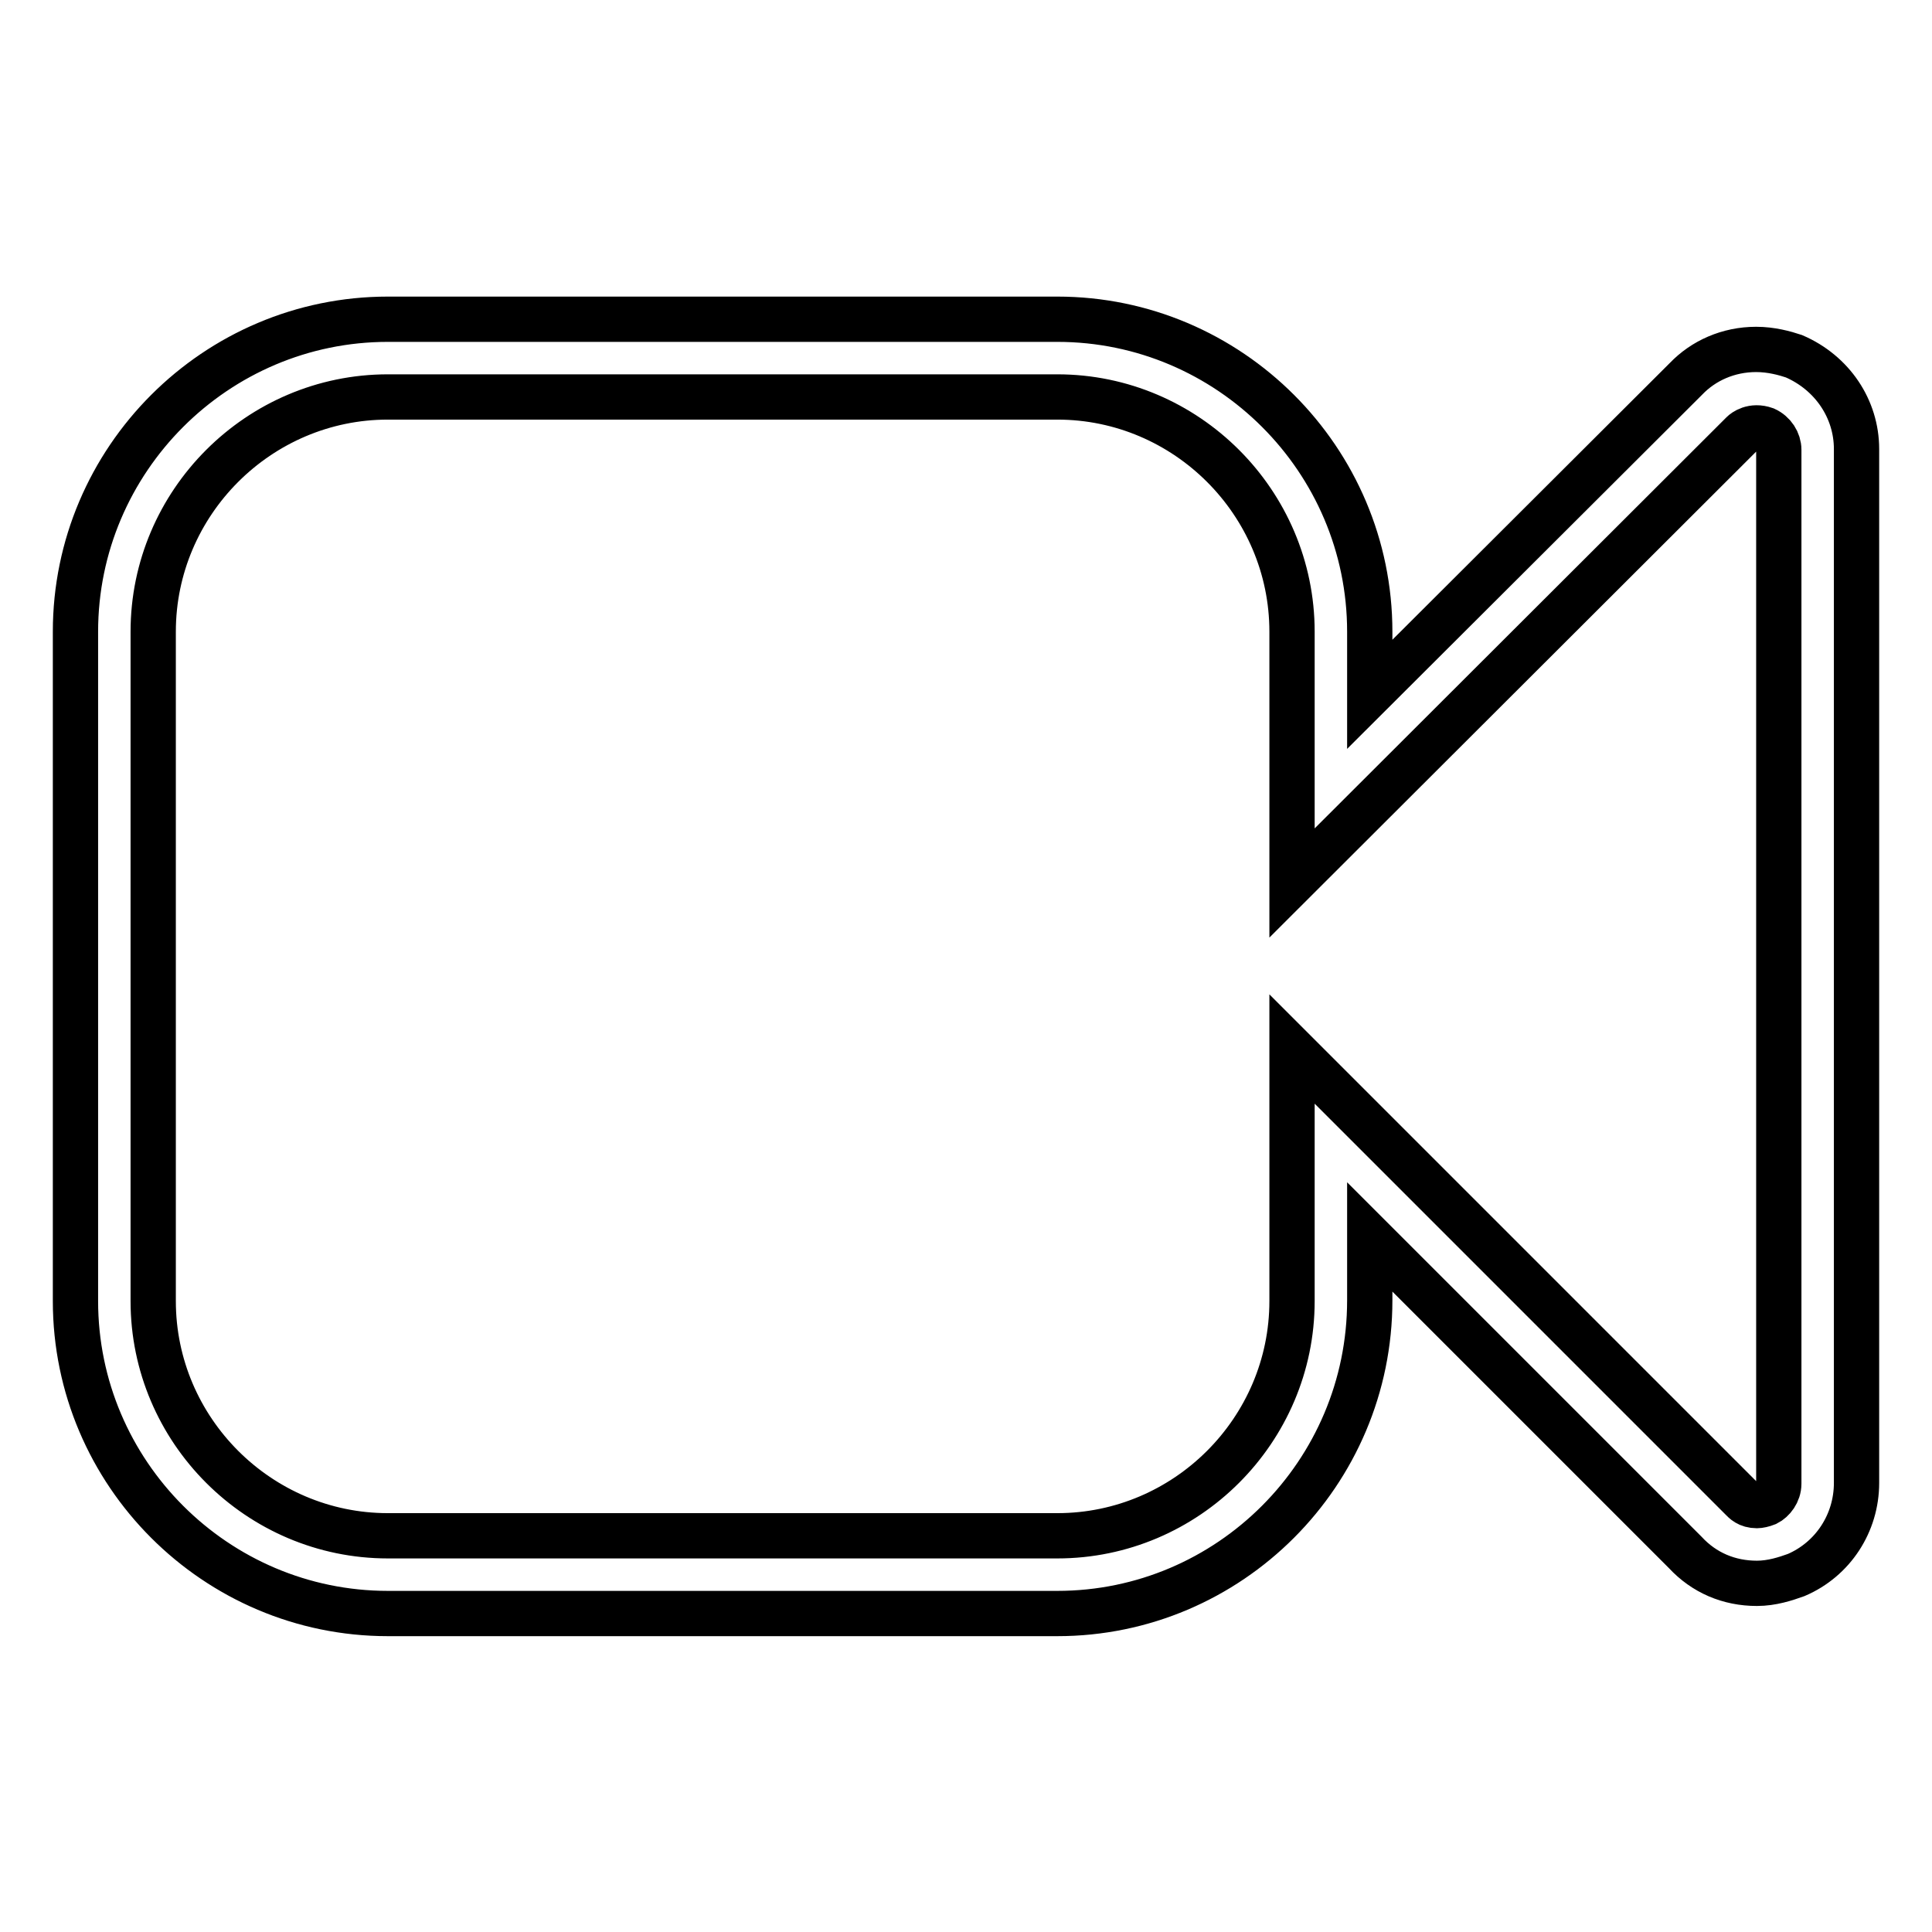 <?xml version="1.0" encoding="utf-8"?>
<!-- Svg Vector Icons : http://www.onlinewebfonts.com/icon -->
<!DOCTYPE svg PUBLIC "-//W3C//DTD SVG 1.1//EN" "http://www.w3.org/Graphics/SVG/1.1/DTD/svg11.dtd">
<svg version="1.1" xmlns="http://www.w3.org/2000/svg" xmlns:xlink="http://www.w3.org/1999/xlink" x="0px" y="0px" viewBox="0 0 256 256" enable-background="new 0 0 256 256" xml:space="preserve">
<g> <path stroke-width="6" fill-opacity="0" stroke="#000000"  d="M140.1,213.8H51.4c-22.8,0-41.4-18.6-41.4-41.4V83.7c0-22.8,18.6-41.4,41.4-41.4h88.7 c22.8,0,41.4,18.6,41.4,41.4V92l41.9-41.8c2.3-2.4,5.6-3.9,9.3-3.9c2,0,3.8,0.5,5,0.9c5.1,2.2,8.3,7,8.3,12.3v137 c0,5.3-3.1,10.1-8,12.2c-1.4,0.5-3.2,1.1-5.2,1.1c-3.7,0-7-1.4-9.5-4.1l-41.8-41.8v8.4C181.5,195.2,162.9,213.8,140.1,213.8z  M51.4,52.6c-17.1,0-31.1,14-31.1,31.1v88.7c0,17.1,14,31.1,31.1,31.1h88.7c17.1,0,31.1-14,31.1-31.1V139l59.6,59.6 c0.3,0.3,0.8,0.9,2,0.9c0.3,0,0.8-0.1,1.3-0.3c0.8-0.4,1.6-1.4,1.6-2.6v-137c0-1.1-0.7-2.2-1.8-2.7c-1.7-0.6-2.8,0.3-3,0.5 l-59.7,59.6V83.7c0-17.1-14-31.1-31.1-31.1H51.4z"/></g>
</svg>